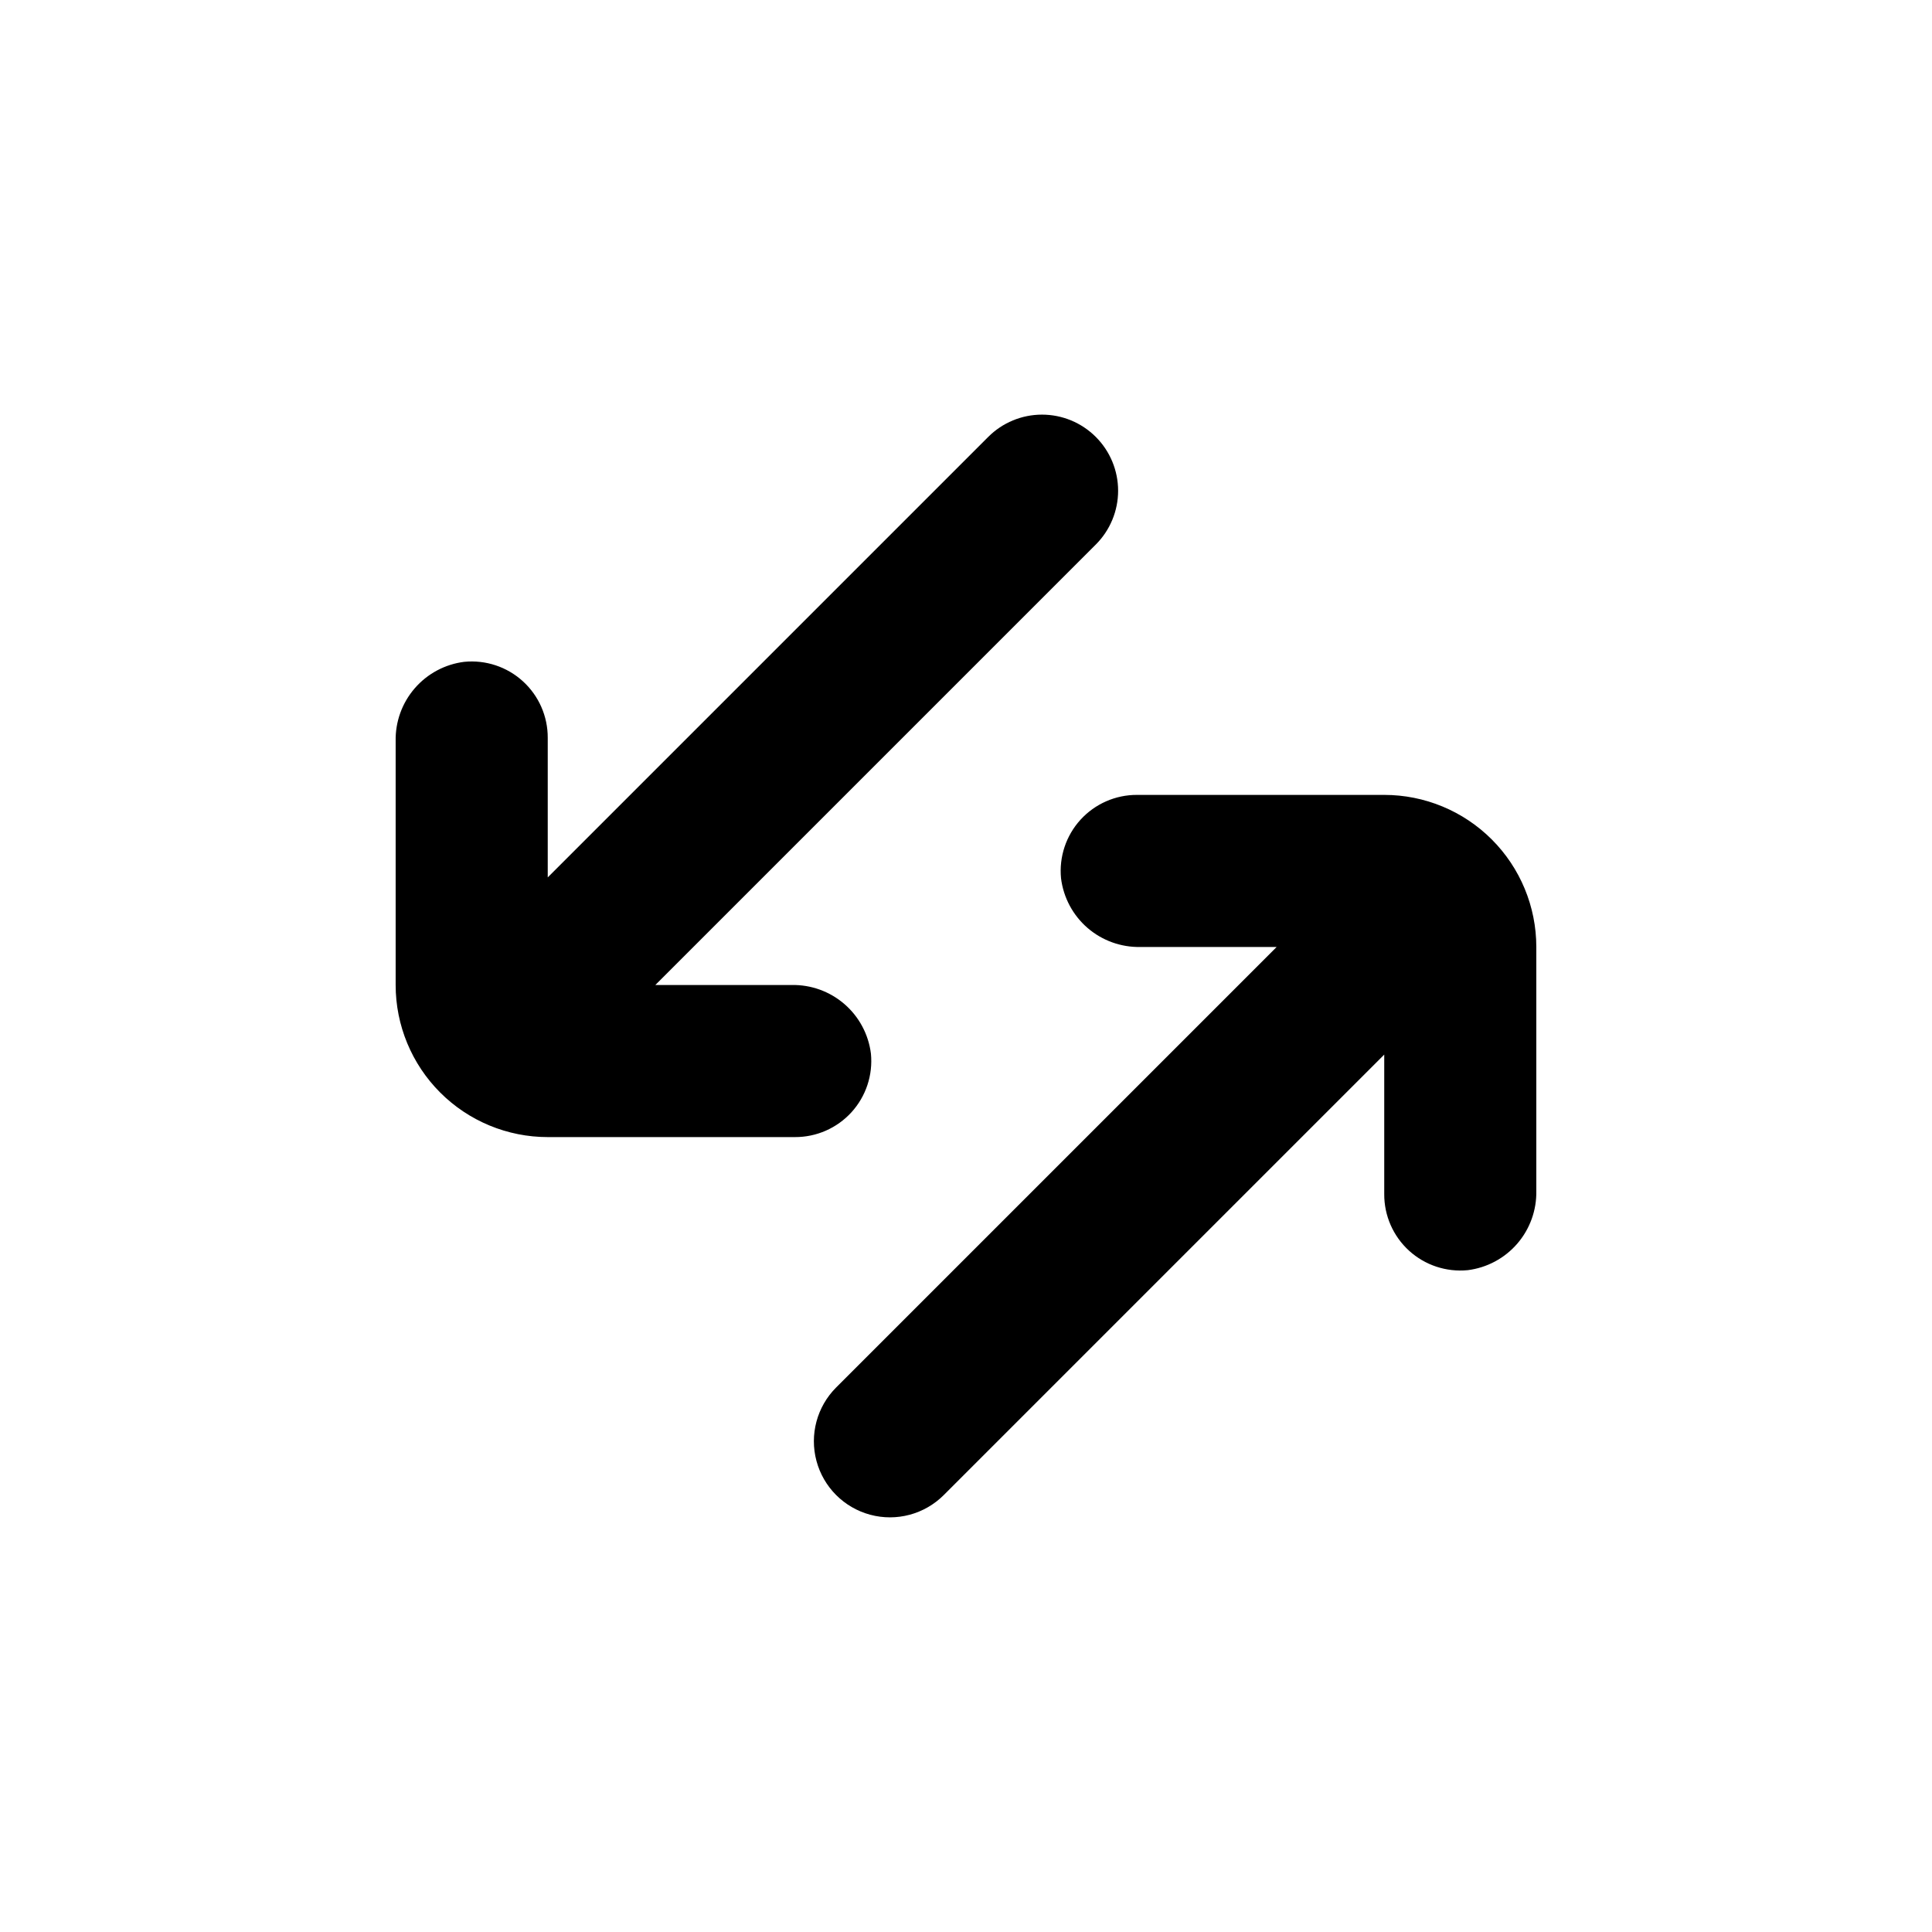 <?xml version="1.0" encoding="UTF-8"?>
<!-- Uploaded to: ICON Repo, www.iconrepo.com, Generator: ICON Repo Mixer Tools -->
<svg fill="#000000" width="800px" height="800px" version="1.1" viewBox="144 144 512 512" xmlns="http://www.w3.org/2000/svg">
 <g>
  <path d="m532.95 480.61c5.094-0.637 9.77-3.133 13.129-7.012 3.359-3.883 5.16-8.867 5.059-14v-64.637c0-10.691-4.246-20.941-11.805-28.5-7.559-7.559-17.809-11.805-28.5-11.805h-65.496c-5.703-0.027-11.148 2.363-14.992 6.578-3.84 4.215-5.715 9.863-5.16 15.539 0.637 5.09 3.133 9.77 7.012 13.129 3.883 3.356 8.867 5.16 14 5.059h36.125l-116.73 116.73c-5.094 5.094-7.086 12.52-5.219 19.477 1.863 6.961 7.297 12.395 14.258 14.258 6.957 1.867 14.383-0.125 19.477-5.219l116.73-116.73v36.98c-0.027 5.703 2.363 11.148 6.578 14.992 4.219 3.84 9.863 5.715 15.539 5.16z"/>
  <path d="m267.04 319.39c-5.094 0.633-9.77 3.129-13.129 7.012-3.359 3.879-5.16 8.863-5.059 13.996v64.637c0 10.691 4.246 20.941 11.805 28.5s17.812 11.805 28.5 11.805h65.496c5.703 0.027 11.148-2.363 14.992-6.578 3.84-4.215 5.715-9.863 5.16-15.539-0.637-5.09-3.133-9.77-7.012-13.125-3.879-3.359-8.867-5.164-13.996-5.062h-36.125l116.73-116.73c3.781-3.781 5.91-8.91 5.91-14.258s-2.129-10.48-5.91-14.258c-3.781-3.785-8.91-5.91-14.258-5.91-5.352 0-10.48 2.125-14.258 5.91l-116.73 116.73v-36.977c0.027-5.703-2.363-11.152-6.578-14.992-4.215-3.844-9.863-5.719-15.539-5.16z"/>
 </g>
</svg>